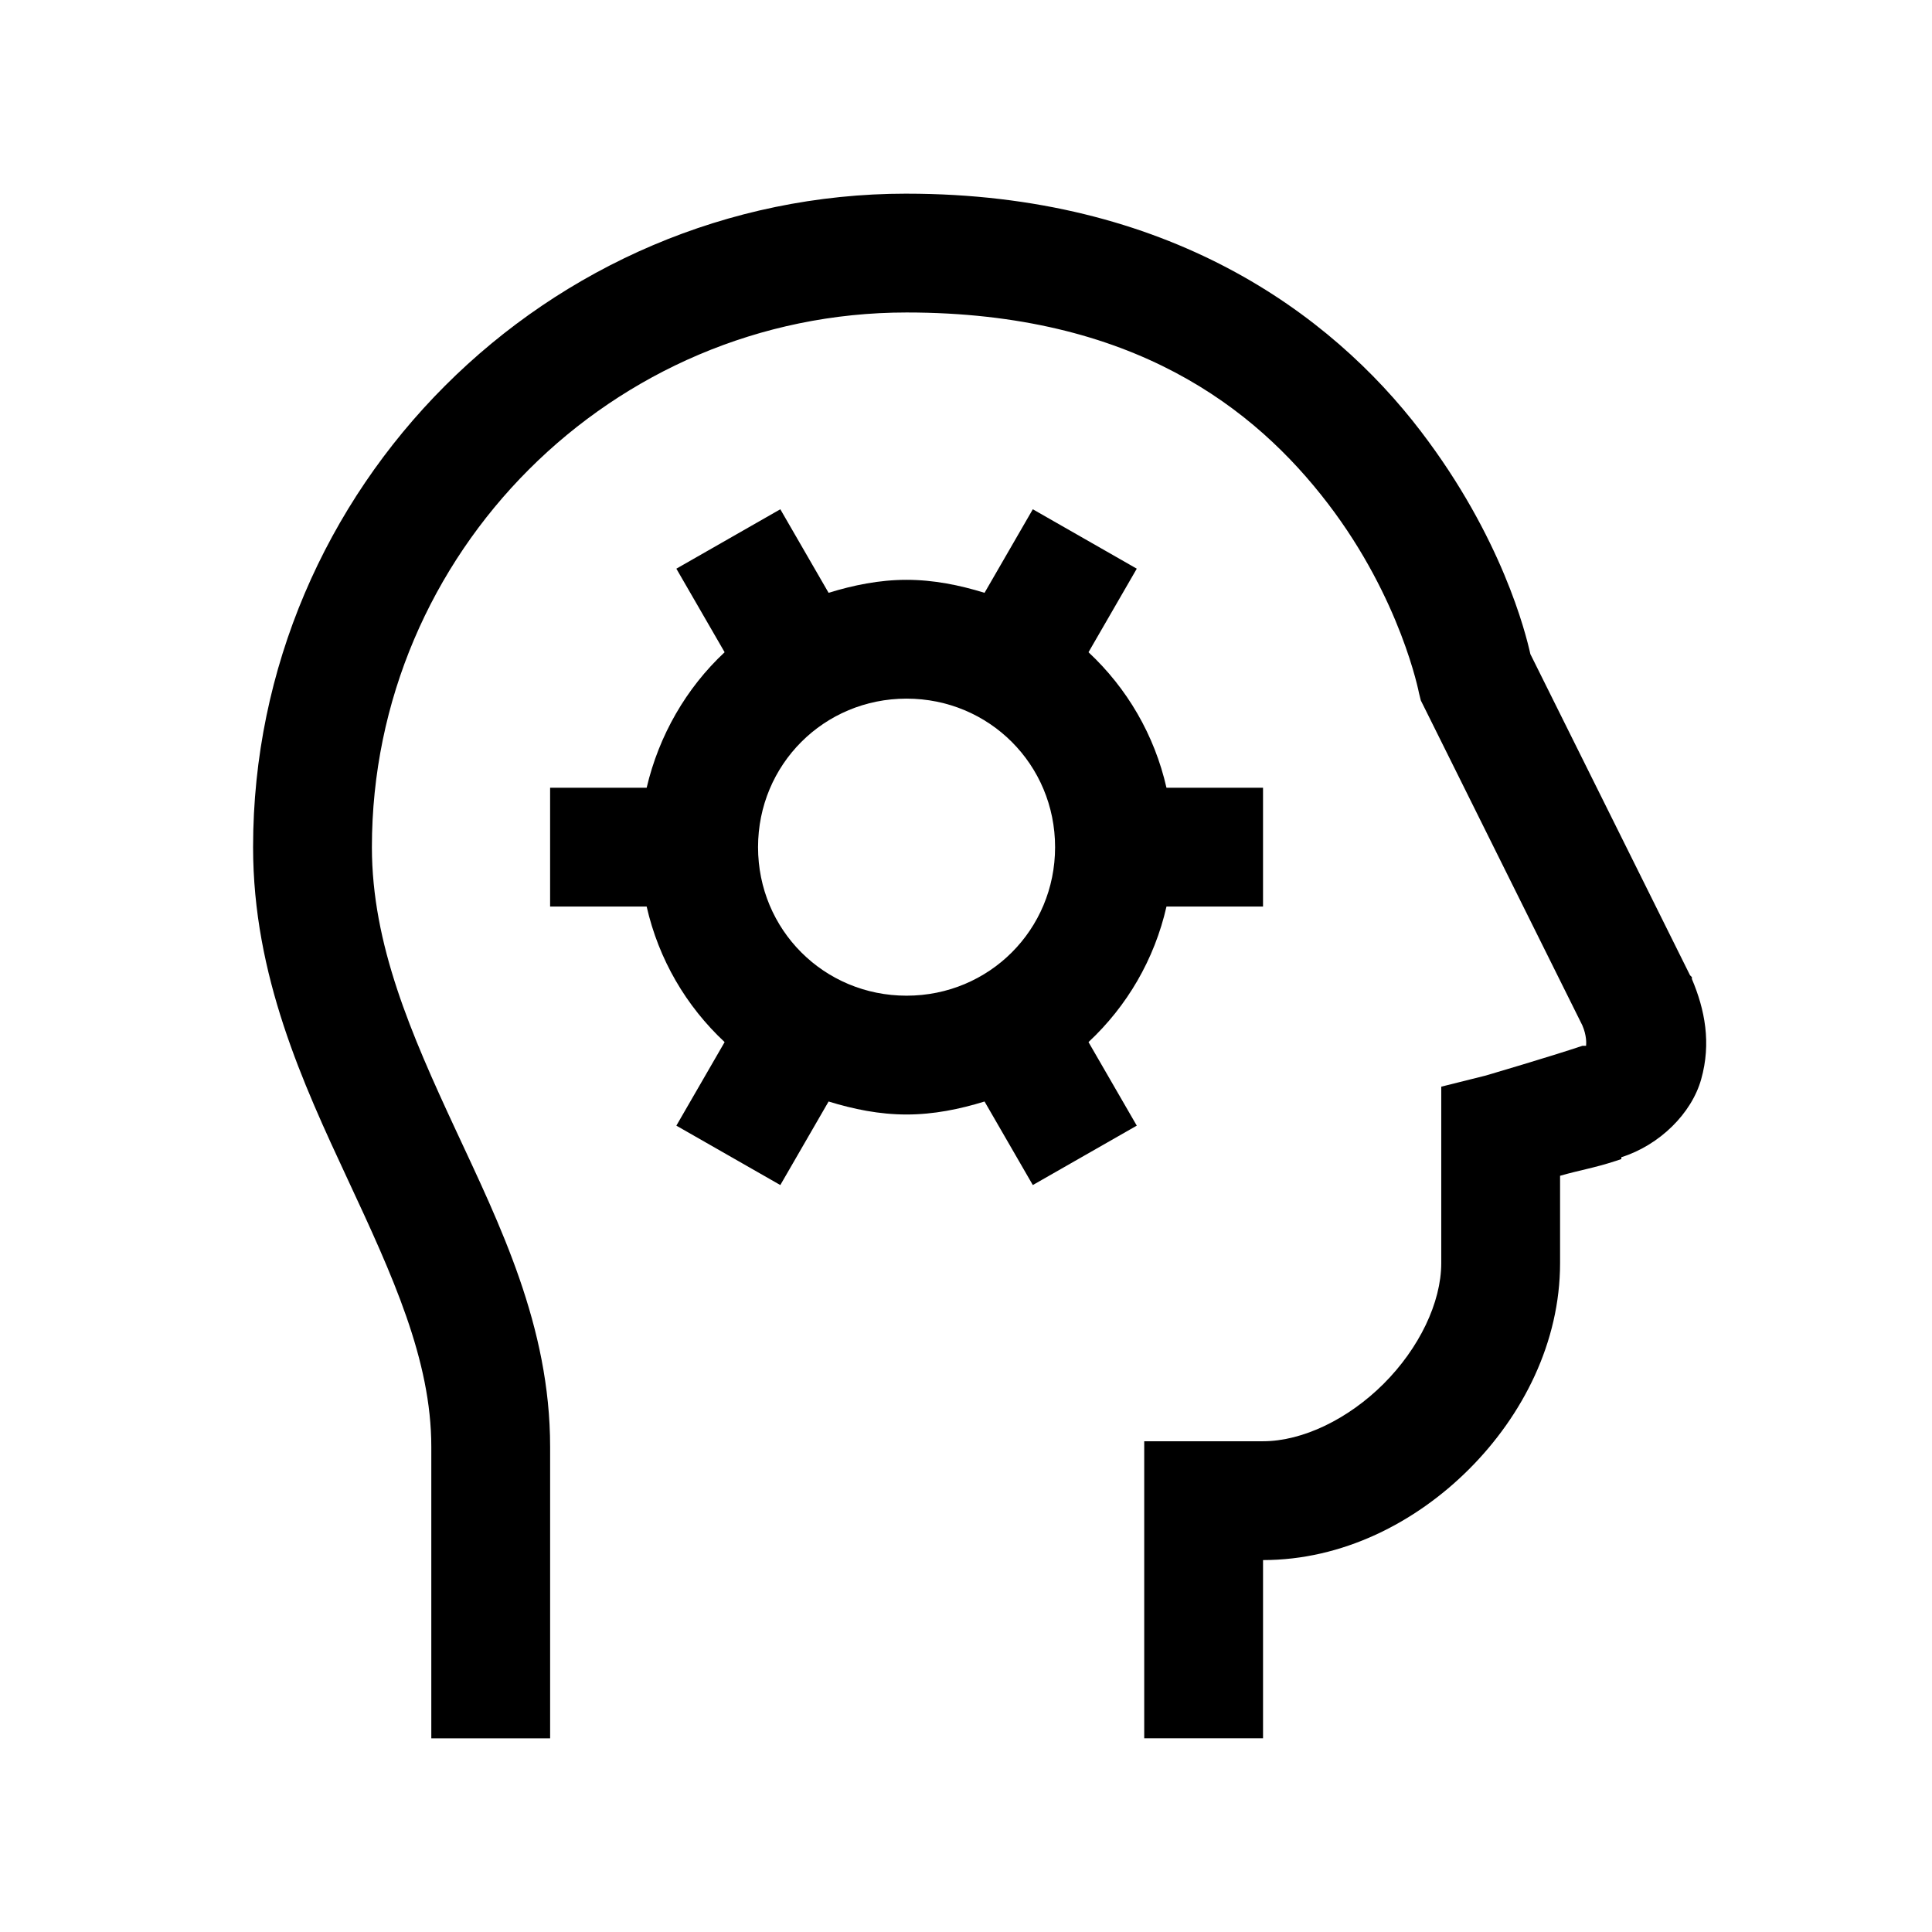 <?xml version="1.0" encoding="UTF-8"?>
<!-- Uploaded to: ICON Repo, www.iconrepo.com, Generator: ICON Repo Mixer Tools -->
<svg fill="#000000" width="800px" height="800px" version="1.1" viewBox="144 144 512 512" xmlns="http://www.w3.org/2000/svg">
 <path d="m384.25 195.32c-95.203 0-173.18 77.984-173.18 173.19 0 34.07 13.223 62.605 25.09 88.066 11.871 25.461 22.141 47.785 22.141 70.848v77.246h31.488v-77.246c0-32.039-13.344-58.855-25.09-84.133-11.746-25.273-22.141-49.016-22.141-74.781 0-77.984 63.715-141.7 141.7-141.7 59.965 0 92.312 25.34 111.68 50.676 19.375 25.34 24.109 50.188 24.109 50.188l0.492 1.965 0.984 1.969 41.82 84.133c1.168 2.707 1.043 4.797 0.984 5.414h-0.984c-8.426 2.828-25.586 7.871-25.586 7.871l-11.809 2.953v46.738c0 10.516-5.902 22.633-15.25 31.98-9.348 9.348-21.465 15.25-31.98 15.25h-31.488v78.723h31.488v-47.234c20.973 0 40.344-9.84 54.613-24.105 14.266-14.27 24.105-33.641 24.105-54.613v-23.125c5.352-1.535 8.918-2.027 14.762-3.934 0.492-0.125 0.984-0.371 1.477-0.492v-0.492c10.148-3.199 18.633-11.625 21.156-20.664 2.707-9.594 0.984-18.449-2.461-26.57v-0.492l-0.492-0.492-41.82-84.129-0.492-0.984c-1.23-5.535-7.504-30.875-29.027-59.043-23.922-31.363-67.098-62.977-136.29-62.977zm-33.457 83.641-27.551 15.746 12.793 22.141c-10.148 9.469-17.406 22.016-20.664 35.914h-25.586v31.488h25.586c3.195 14.023 10.453 26.383 20.664 35.918l-12.793 22.141 27.551 15.742 12.793-22.141c6.582 2.031 13.469 3.445 20.664 3.445 7.195 0 14.086-1.414 20.664-3.445l12.793 22.141 27.551-15.742-12.793-22.141c10.211-9.535 17.469-21.895 20.664-35.918h25.586v-31.488h-25.586c-3.195-14.02-10.453-26.383-20.664-35.914l12.793-22.141-27.551-15.746-12.793 22.141c-6.578-2.027-13.469-3.441-20.664-3.441-7.195 0-14.082 1.414-20.664 3.441zm33.457 50.184c21.895 0 39.359 17.469 39.359 39.363s-17.465 39.359-39.359 39.359c-21.895 0-39.359-17.465-39.359-39.359s17.465-39.363 39.359-39.363z"/>
</svg>